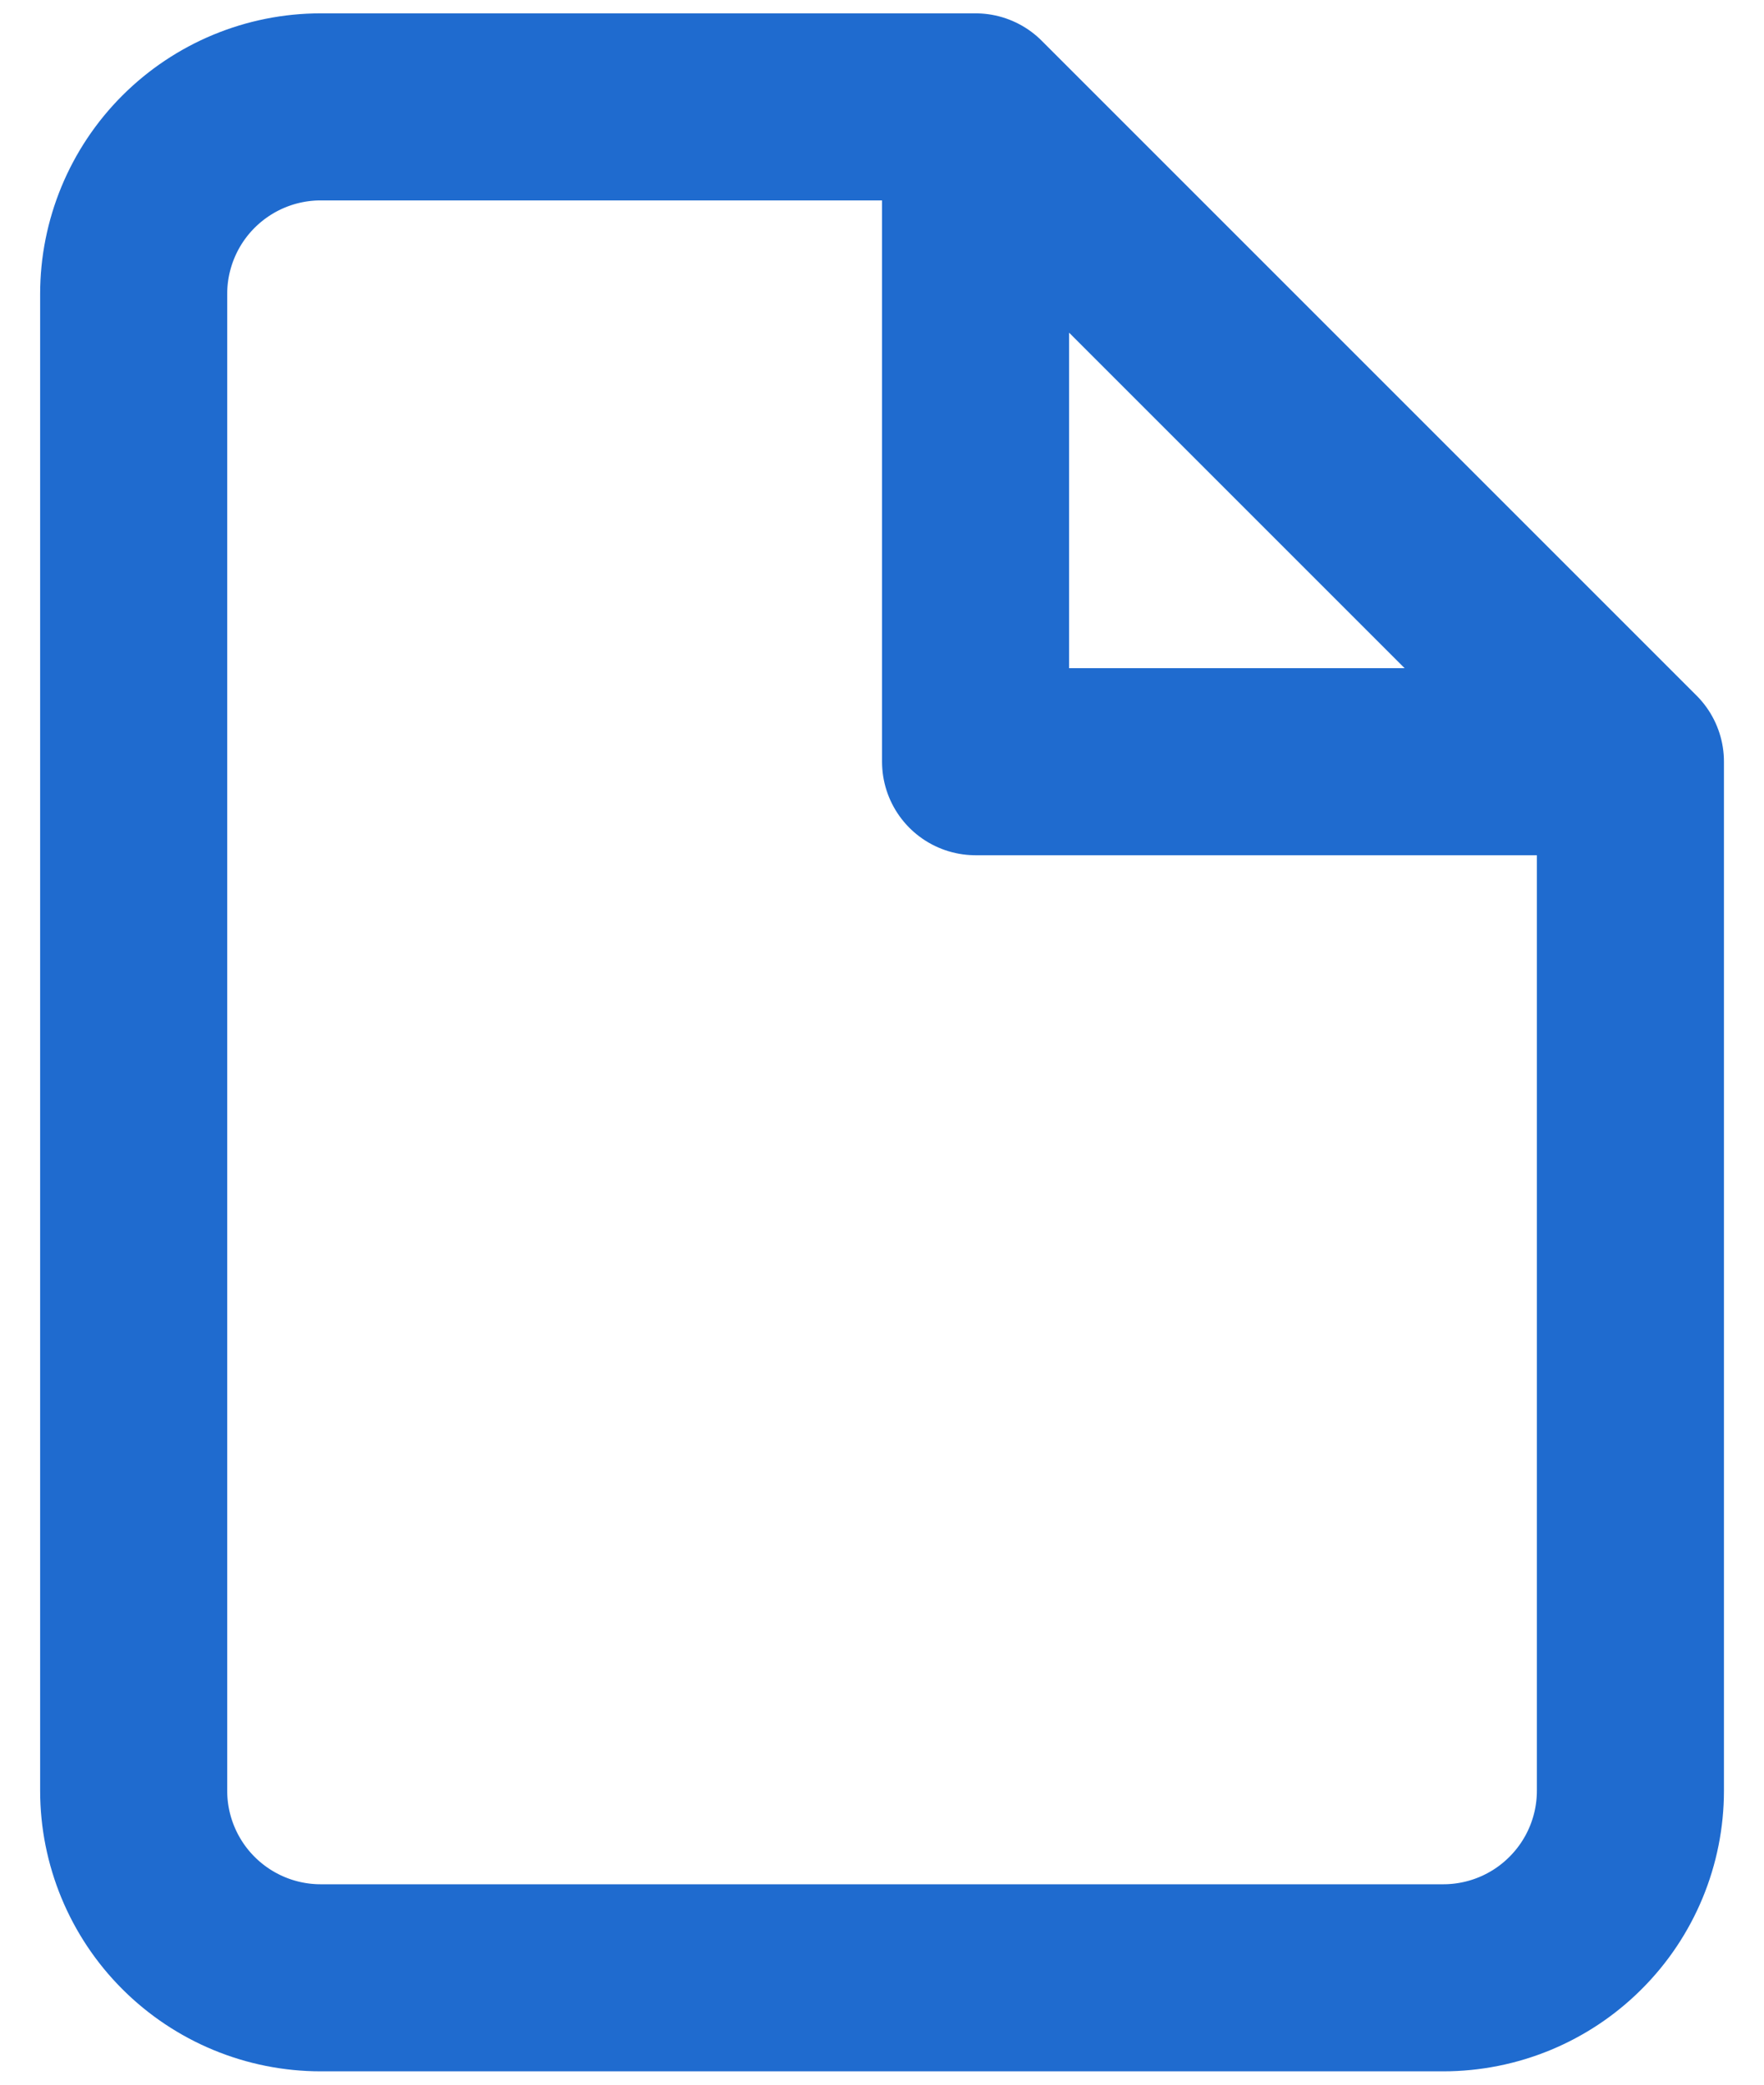 <svg width="22" height="26" viewBox="0 0 22 26" fill="none" xmlns="http://www.w3.org/2000/svg">
<path d="M12.167 1.333H4C3.381 1.333 2.788 1.579 2.35 2.017C1.913 2.454 1.667 3.048 1.667 3.667V22.333C1.667 22.952 1.913 23.546 2.35 23.983C2.788 24.421 3.381 24.667 4 24.667H18C18.619 24.667 19.213 24.421 19.65 23.983C20.088 23.546 20.334 22.952 20.334 22.333V9.5M12.167 1.333L20.334 9.5M12.167 1.333V9.5H20.334" stroke="#1F6BCF" stroke-width="2.333" stroke-linecap="round" stroke-linejoin="round"/>
</svg>
